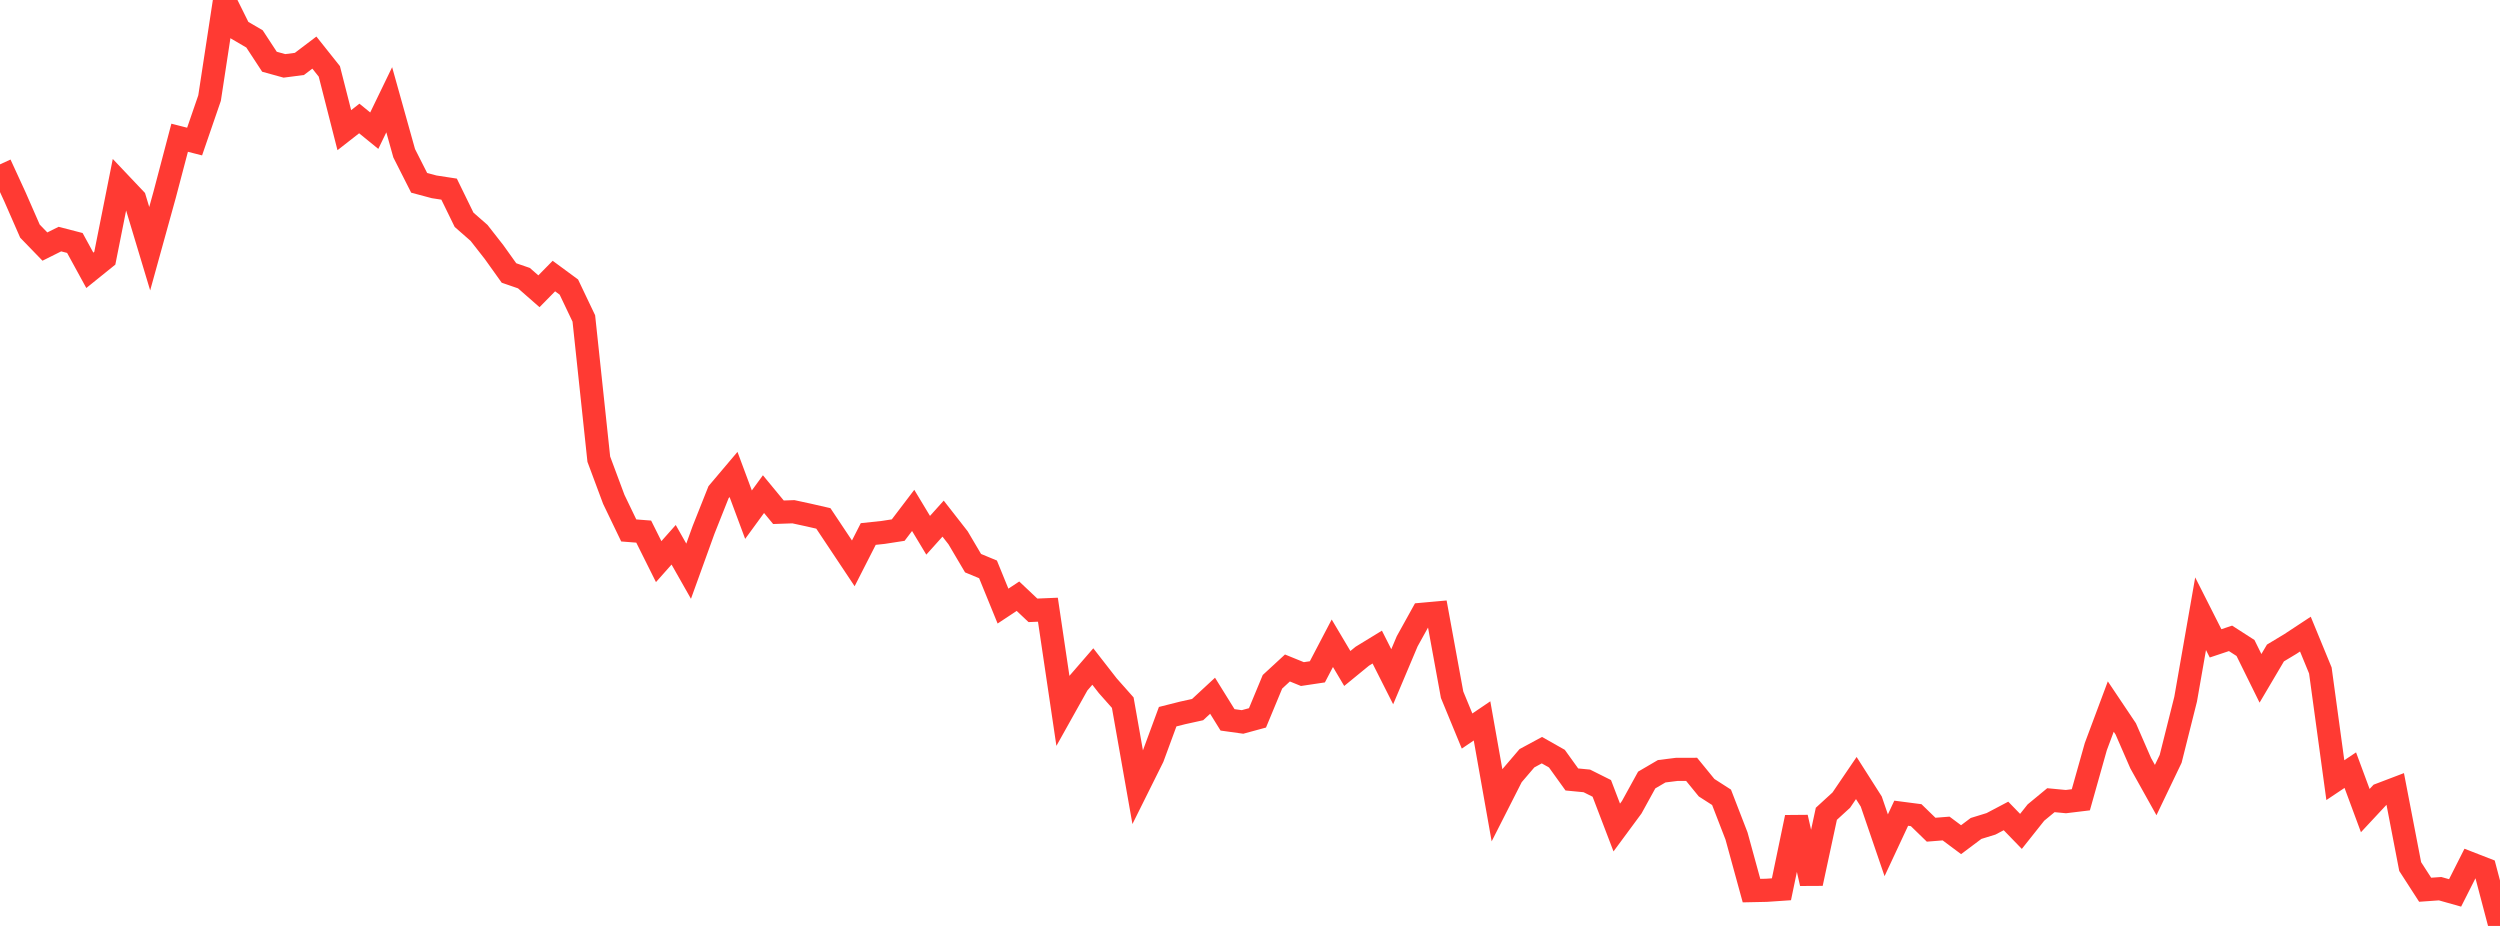 <?xml version="1.0" standalone="no"?>
<!DOCTYPE svg PUBLIC "-//W3C//DTD SVG 1.1//EN" "http://www.w3.org/Graphics/SVG/1.1/DTD/svg11.dtd">

<svg width="135" height="50" viewBox="0 0 135 50" preserveAspectRatio="none" 
  xmlns="http://www.w3.org/2000/svg"
  xmlns:xlink="http://www.w3.org/1999/xlink">


<polyline points="0.0, 8.876 0.808, 10.633 1.617, 12.481 2.425, 13.315 3.234, 12.911 4.042, 13.12 4.85, 14.597 5.659, 13.945 6.467, 9.89 7.275, 10.743 8.084, 13.43 8.892, 10.51 9.701, 7.438 10.509, 7.644 11.317, 5.295 12.126, 0.0 12.934, 1.628 13.743, 2.1 14.551, 3.334 15.359, 3.557 16.168, 3.452 16.976, 2.84 17.784, 3.855 18.593, 7.029 19.401, 6.398 20.21, 7.057 21.018, 5.387 21.826, 8.276 22.635, 9.873 23.443, 10.089 24.251, 10.213 25.06, 11.869 25.868, 12.576 26.677, 13.61 27.485, 14.741 28.293, 15.02 29.102, 15.729 29.91, 14.907 30.719, 15.502 31.527, 17.197 32.335, 24.795 33.144, 26.965 33.952, 28.644 34.76, 28.707 35.569, 30.328 36.377, 29.418 37.186, 30.845 37.994, 28.609 38.802, 26.577 39.611, 25.621 40.419, 27.792 41.228, 26.683 42.036, 27.662 42.844, 27.634 43.653, 27.809 44.461, 27.994 45.269, 29.206 46.078, 30.421 46.886, 28.836 47.695, 28.75 48.503, 28.625 49.311, 27.562 50.12, 28.905 50.928, 28.006 51.737, 29.042 52.545, 30.411 53.353, 30.746 54.162, 32.729 54.97, 32.195 55.778, 32.958 56.587, 32.924 57.395, 38.372 58.204, 36.925 59.012, 35.992 59.82, 37.03 60.629, 37.943 61.437, 42.521 62.246, 40.895 63.054, 38.701 63.862, 38.497 64.671, 38.319 65.479, 37.57 66.287, 38.872 67.096, 38.985 67.904, 38.765 68.713, 36.816 69.521, 36.071 70.329, 36.4 71.138, 36.279 71.946, 34.736 72.754, 36.098 73.563, 35.436 74.371, 34.942 75.18, 36.544 75.988, 34.63 76.796, 33.172 77.605, 33.099 78.413, 37.514 79.222, 39.476 80.03, 38.928 80.838, 43.484 81.647, 41.89 82.455, 40.945 83.263, 40.509 84.072, 40.967 84.88, 42.091 85.689, 42.169 86.497, 42.573 87.305, 44.686 88.114, 43.59 88.922, 42.121 89.731, 41.648 90.539, 41.547 91.347, 41.545 92.156, 42.536 92.964, 43.055 93.772, 45.144 94.581, 48.093 95.389, 48.076 96.198, 48.021 97.006, 44.138 97.814, 47.706 98.623, 43.945 99.431, 43.205 100.24, 42.014 101.048, 43.283 101.856, 45.645 102.665, 43.914 103.473, 44.019 104.281, 44.804 105.09, 44.74 105.898, 45.343 106.707, 44.736 107.515, 44.487 108.323, 44.061 109.132, 44.895 109.94, 43.878 110.749, 43.21 111.557, 43.287 112.365, 43.189 113.174, 40.317 113.982, 38.154 114.79, 39.359 115.599, 41.216 116.407, 42.664 117.216, 40.976 118.024, 37.757 118.832, 33.141 119.641, 34.741 120.449, 34.471 121.257, 34.991 122.066, 36.63 122.874, 35.261 123.683, 34.774 124.491, 34.242 125.299, 36.205 126.108, 42.128 126.916, 41.588 127.725, 43.772 128.533, 42.905 129.341, 42.597 130.15, 46.794 130.958, 48.046 131.766, 47.989 132.575, 48.217 133.383, 46.619 134.192, 46.934 135.0, 50.0" fill="none" stroke="#ff3a33" stroke-width="1.25"/>

</svg>